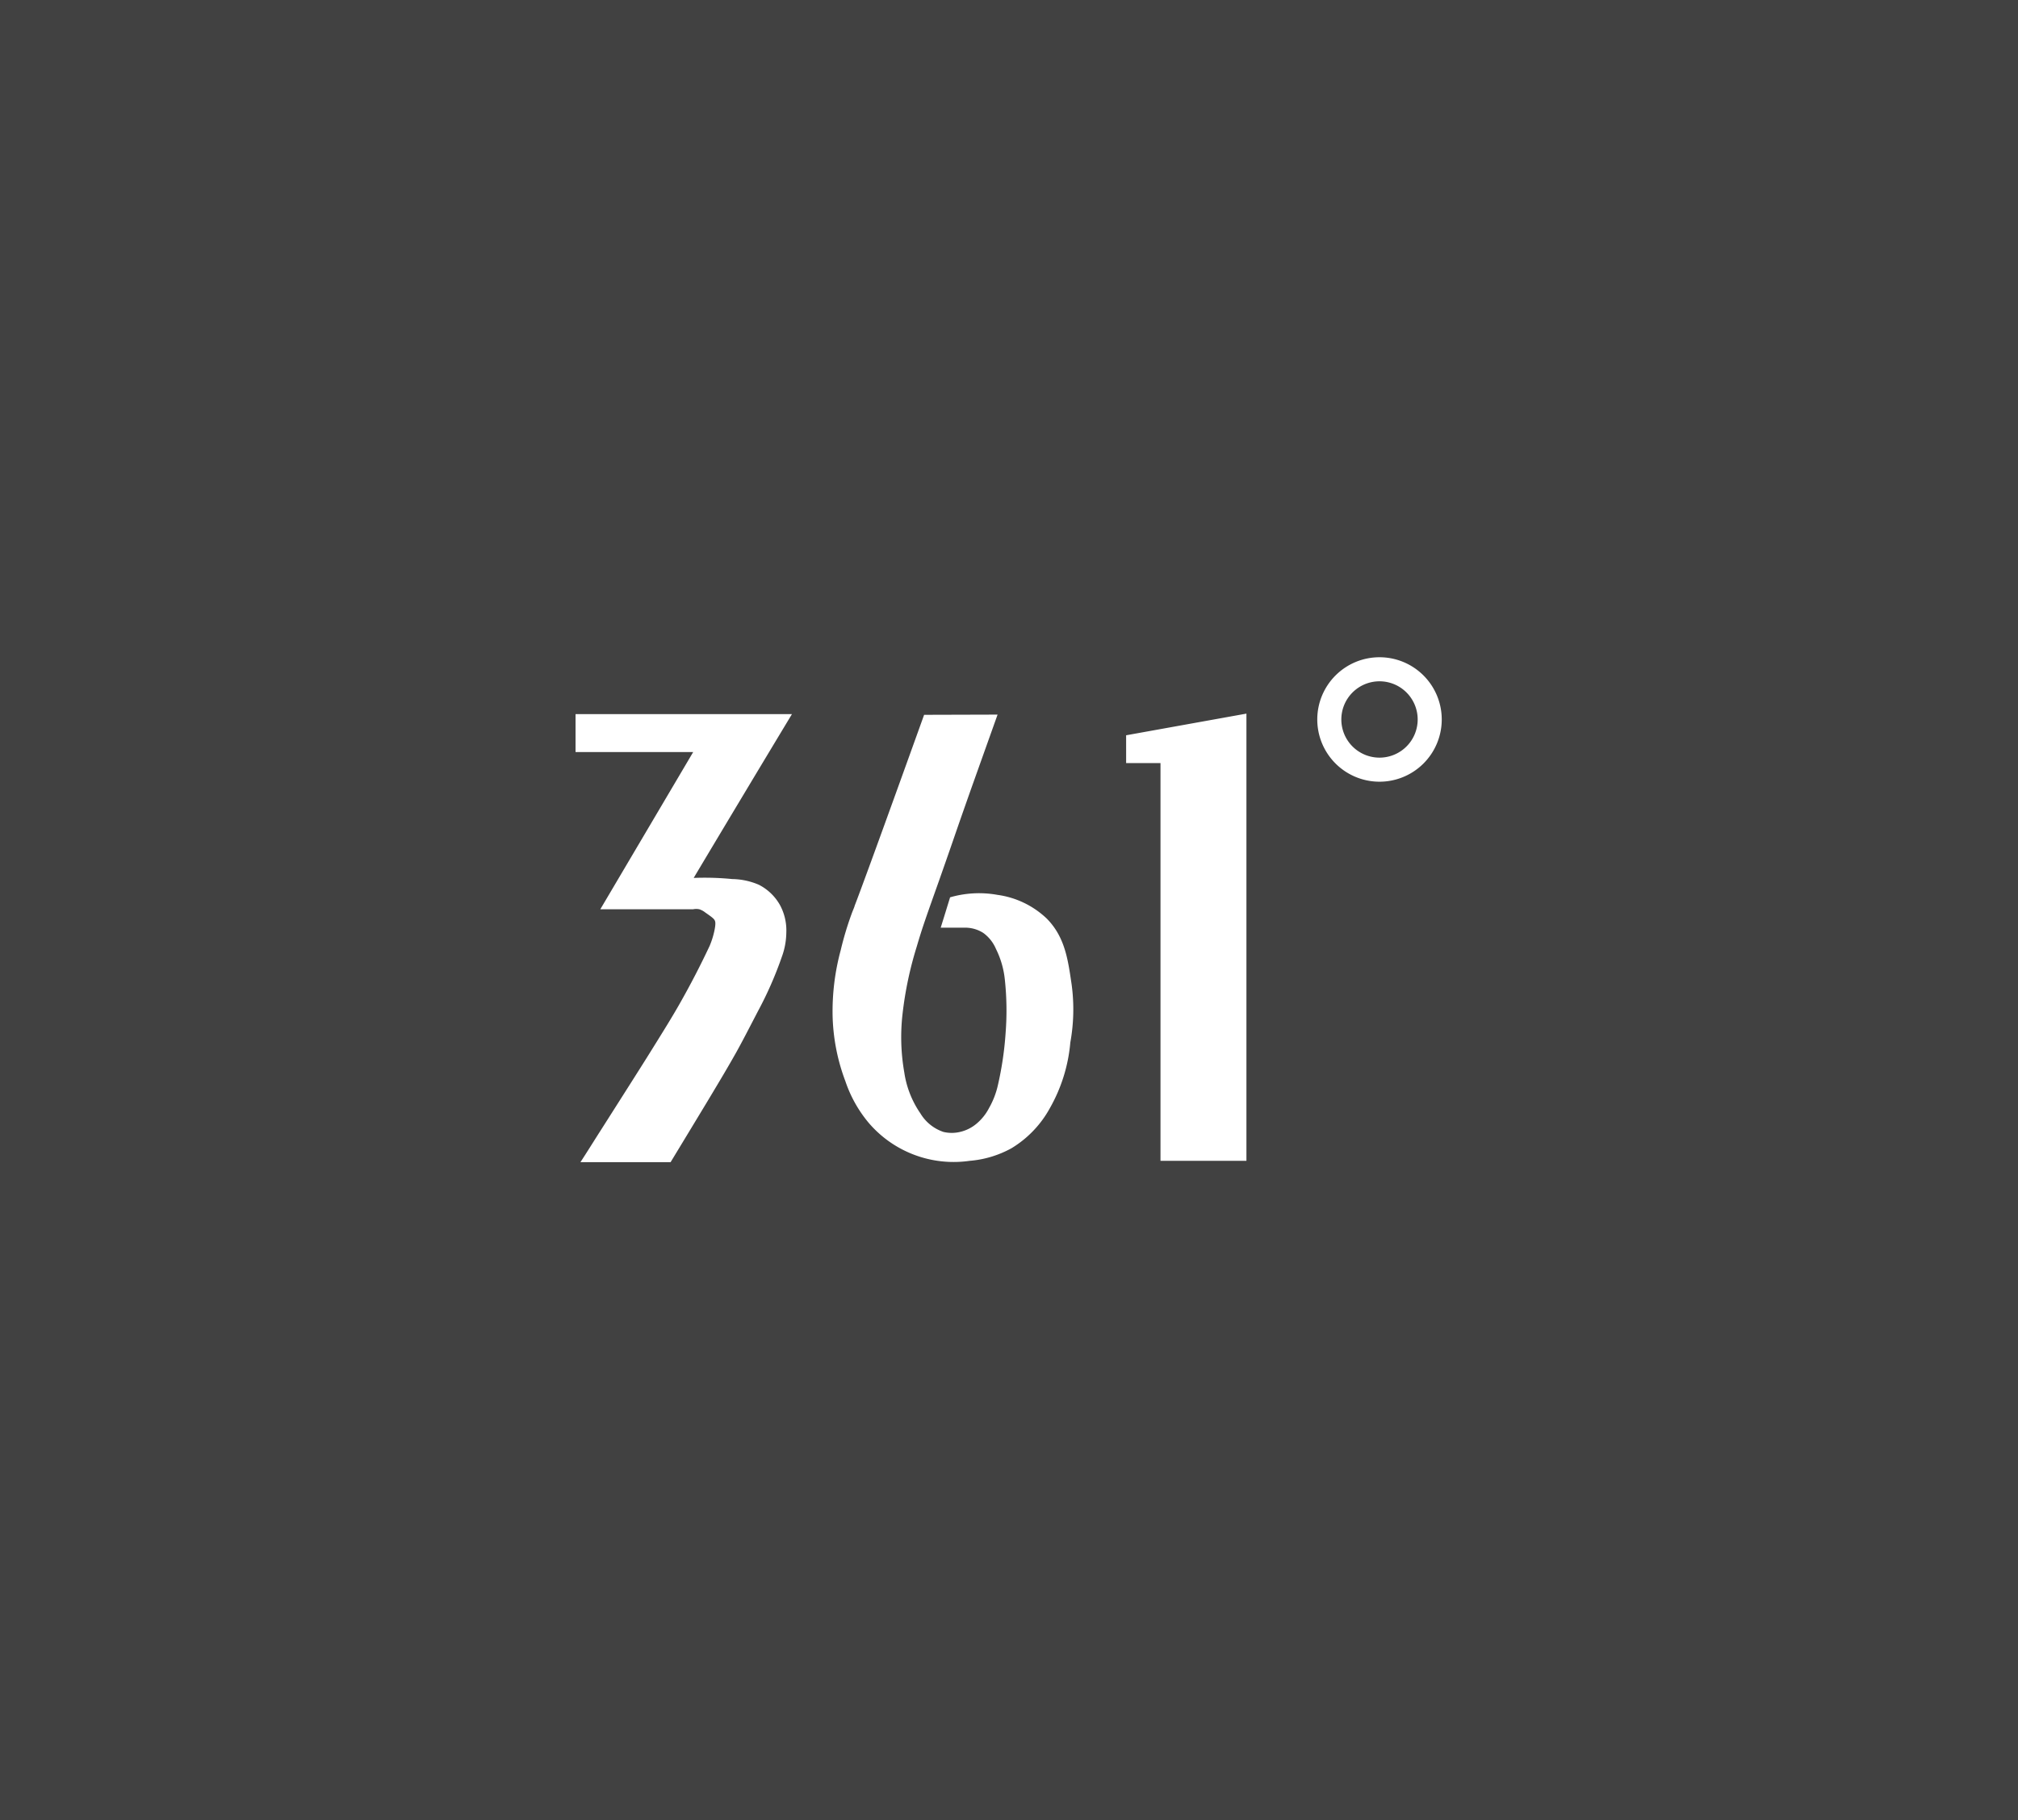 <svg xmlns="http://www.w3.org/2000/svg" xmlns:xlink="http://www.w3.org/1999/xlink" viewBox="0 0 286 258"><rect x="0" y="0" width="286" height="258" fill="#333333" stroke="none"/><defs><style>.cls-1{fill:none;}.cls-2,.cls-4{fill:#fff;}.cls-2{opacity:0.07;}.cls-3{clip-path:url(#clip-path);}</style><clipPath id="clip-path"><rect class="cls-1" x="81.57" y="93.11" width="122.87" height="71.78"/></clipPath></defs><title>资源 43</title><g id="图层_2" data-name="图层 2"><g id="图层_1-2" data-name="图层 1"><rect class="cls-2" width="286" height="258"/><g class="cls-3"><path class="cls-4" d="M81.57,101.22h30.67q-7,11.61-13.93,23.22a40,40,0,0,1,5.47.16,9.88,9.88,0,0,1,3.77.81,7.17,7.17,0,0,1,3,2.89,7.56,7.56,0,0,1,.89,3.89,10.28,10.28,0,0,1-.63,3.42,52.72,52.72,0,0,1-3.4,7.74c-1.46,2.81-2.18,4.22-3.12,5.91-1.13,2-2,3.47-3.85,6.55-1.5,2.49-3.32,5.49-5.4,8.92H82.26c.67-1,2.18-3.43,2.87-4.5,4.42-6.95,5.54-8.72,6.57-10.36,2.39-3.83,3.58-5.75,4.65-7.64q2.27-4,4.22-8.15a11.68,11.68,0,0,0,.67-2.12c.23-1.06.13-1.34.07-1.47-.12-.29-.54-.58-1.37-1.16a2.58,2.58,0,0,0-.84-.45,2.17,2.17,0,0,0-.86,0H85.08L98.24,106.6H81.57Zm49.4.1c-6.47,18-9.15,25.29-9.85,27.08,0,.11-.22.56-.44,1.17a45.46,45.46,0,0,0-1.53,5.11A33.16,33.16,0,0,0,118,144a28.09,28.09,0,0,0,1.81,9.25,18.23,18.23,0,0,0,3.31,5.91,15.84,15.84,0,0,0,14.3,5.38,14.71,14.71,0,0,0,5.94-1.79,15.14,15.14,0,0,0,5.45-5.71,22.79,22.79,0,0,0,2.88-9.27,26.29,26.29,0,0,0,.19-8.2c-.51-3.45-.91-6.71-3.52-9.36a12.61,12.61,0,0,0-7-3.37,14.71,14.71,0,0,0-6.71.35c-.44,1.43-.88,2.87-1.33,4.3h3.45a4.75,4.75,0,0,1,2.59.75,5.41,5.41,0,0,1,1.79,2.26,12.65,12.65,0,0,1,1.26,4.35,41,41,0,0,1,.11,7.55,46.9,46.9,0,0,1-1.07,7.31,11.79,11.79,0,0,1-1.28,3.35,7.17,7.17,0,0,1-1.72,2.17,5.55,5.55,0,0,1-2.38,1.21,5.09,5.09,0,0,1-2.37,0,6.07,6.07,0,0,1-3.26-2.63,13.71,13.71,0,0,1-2.28-5.8,28.89,28.89,0,0,1-.24-8.36,51.62,51.62,0,0,1,2-9.46c.78-2.66,1.26-4,3.22-9.52,2.64-7.51,1.72-5,4.49-12.86l3.75-10.52Zm28.63,2.9,17.05-3.07v63.39H164.47V108.16H159.6m35.91-15a8.82,8.82,0,1,0,8.82,8.82,8.82,8.82,0,0,0-8.82-8.82Zm0,14.23a5.41,5.41,0,1,1,5.41-5.41,5.41,5.41,0,0,1-5.41,5.41Z"/></g></g></g></svg>